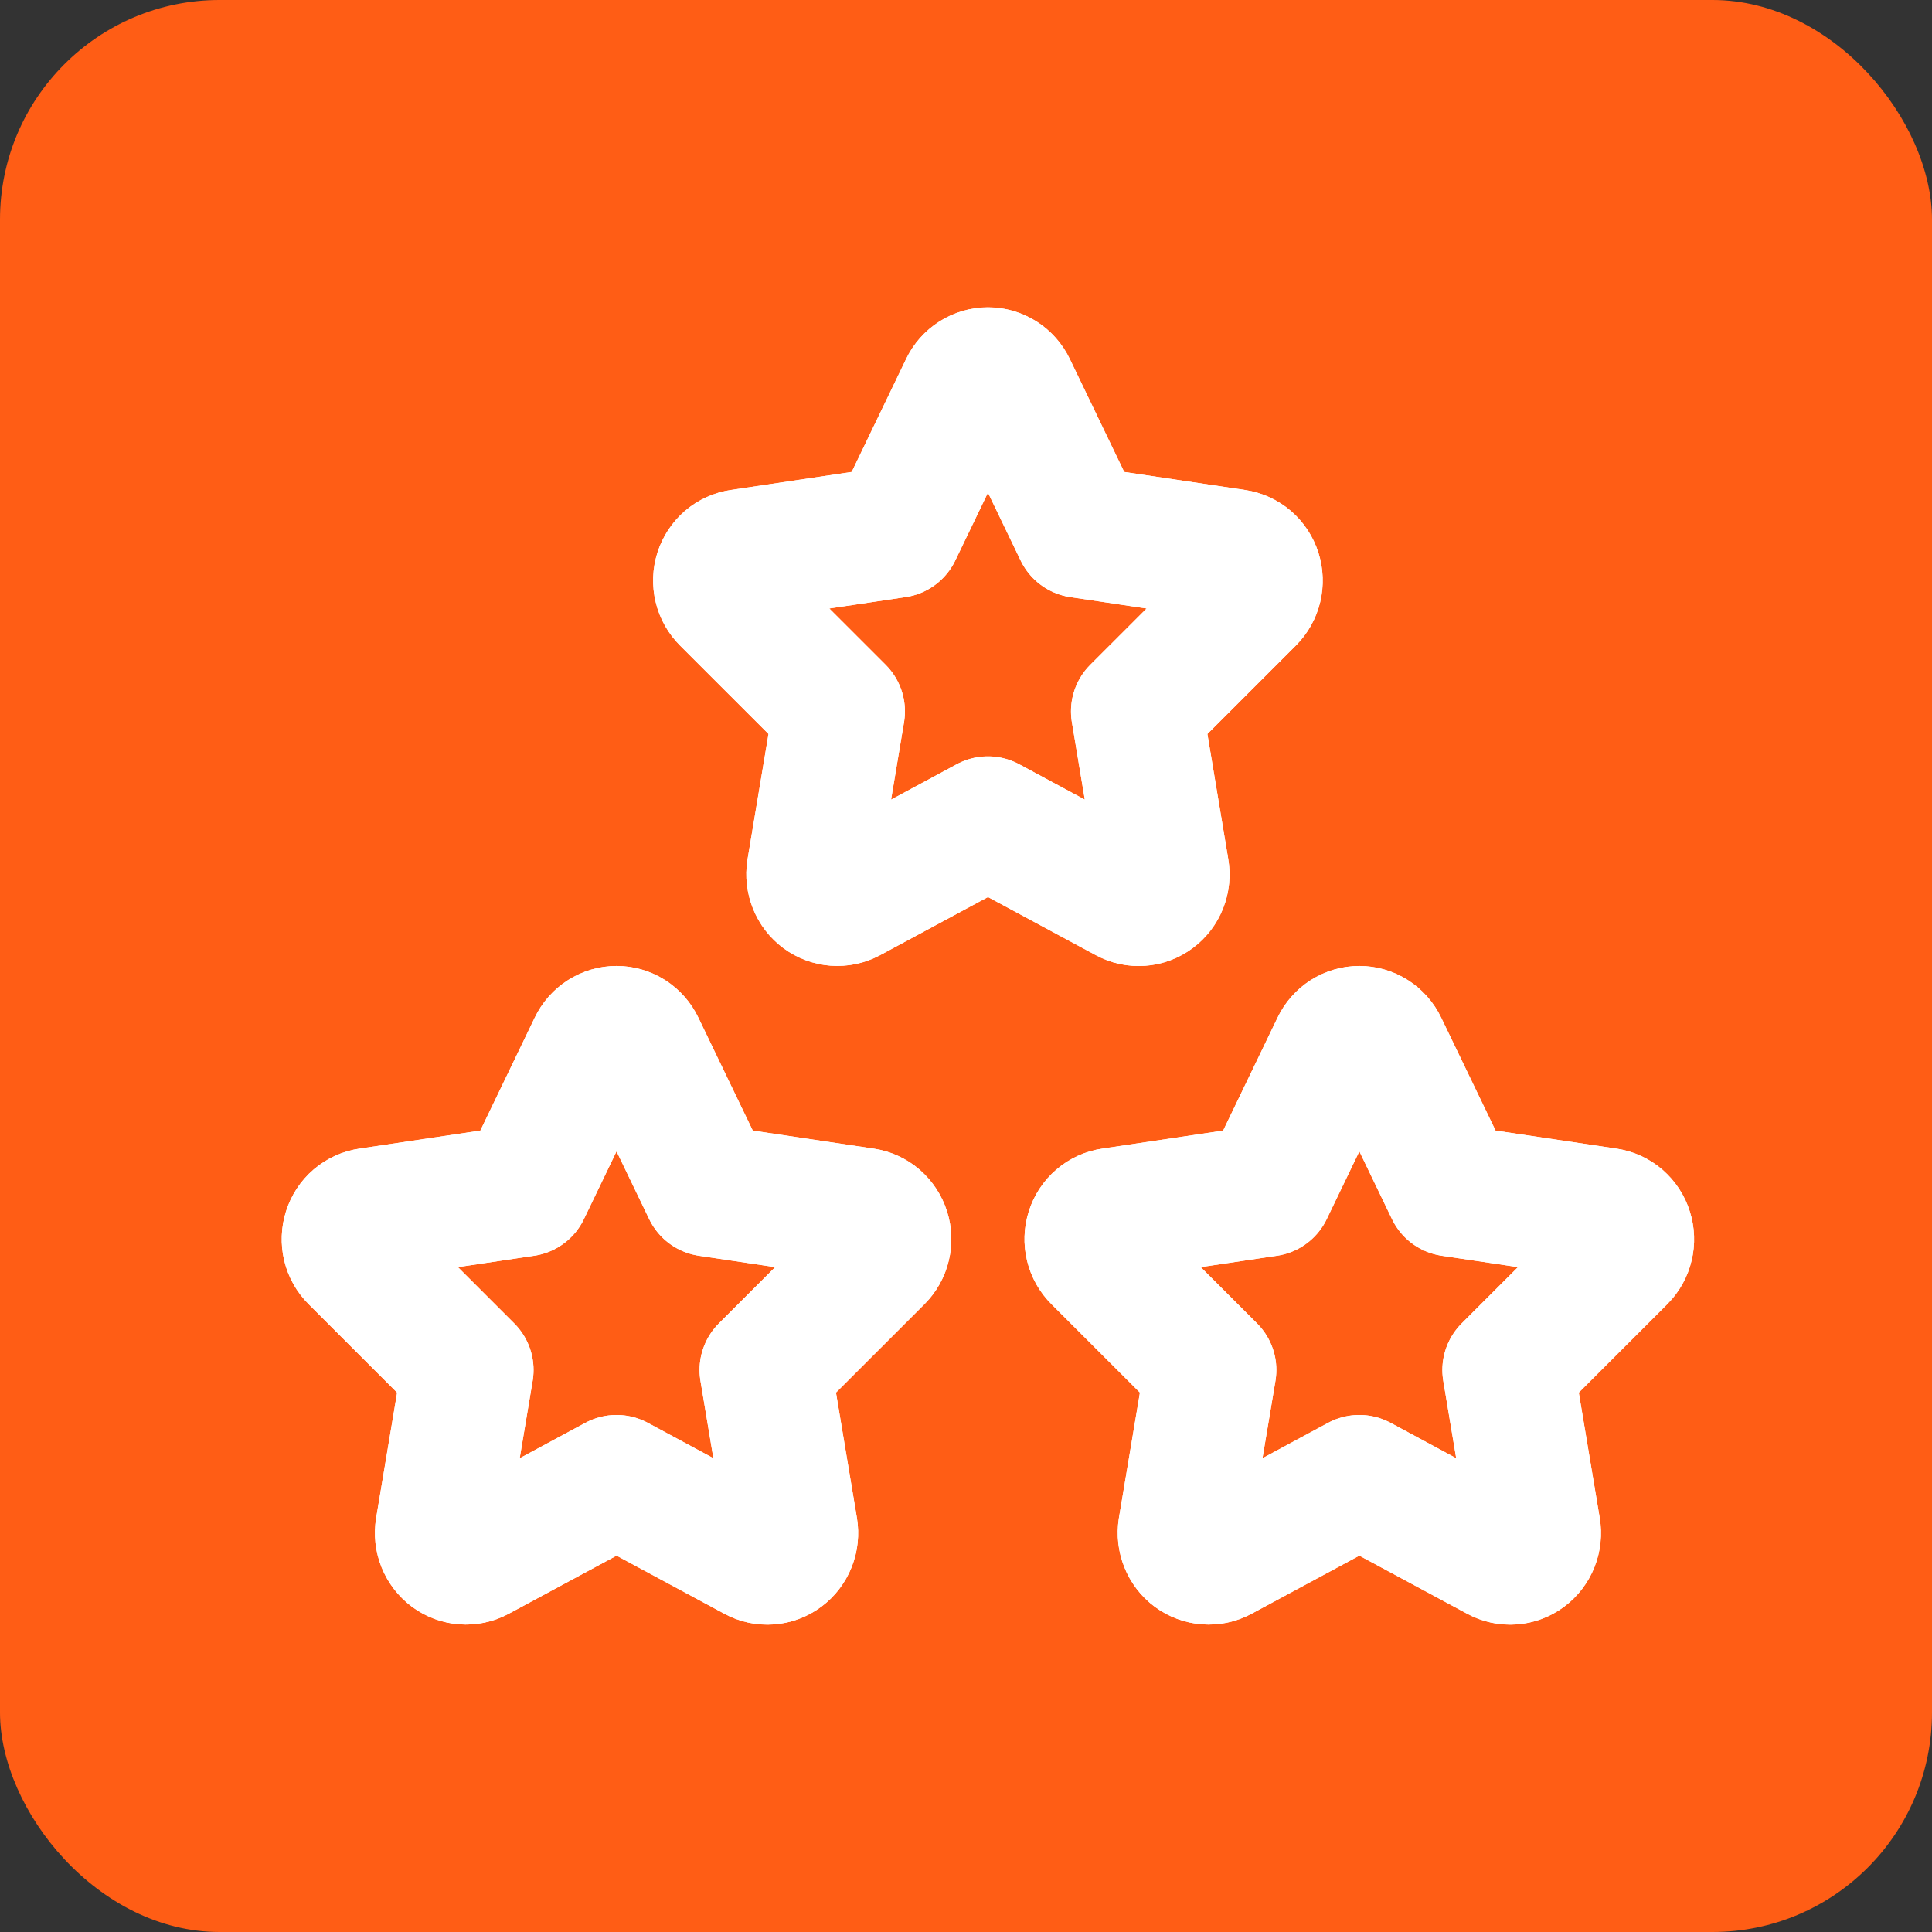 <svg width="44" height="44" viewBox="0 0 44 44" fill="none" xmlns="http://www.w3.org/2000/svg">
<rect x="0" y="0" width="44" height="44" fill="#333333" stroke="none"/>
<rect width="44" height="44" rx="5" fill="#FF5D15"/>
<path d="M30.958 33.725L27.791 35.432C27.697 35.483 27.591 35.505 27.485 35.497C27.38 35.489 27.278 35.451 27.192 35.388C27.106 35.324 27.039 35.237 26.999 35.136C26.958 35.035 26.946 34.925 26.962 34.818L27.568 31.201L25.006 28.64C24.929 28.564 24.875 28.468 24.849 28.362C24.823 28.255 24.827 28.144 24.86 28.04C24.893 27.936 24.954 27.843 25.036 27.773C25.117 27.703 25.217 27.658 25.322 27.643L28.863 27.115L30.447 23.826C30.494 23.727 30.567 23.645 30.657 23.587C30.748 23.53 30.852 23.499 30.958 23.499C31.065 23.499 31.169 23.53 31.259 23.587C31.35 23.645 31.423 23.727 31.47 23.826L33.054 27.115L36.595 27.643C36.7 27.659 36.799 27.704 36.88 27.774C36.961 27.845 37.022 27.937 37.054 28.041C37.087 28.144 37.092 28.256 37.066 28.361C37.041 28.468 36.987 28.564 36.911 28.64L34.349 31.201L34.953 34.816C34.971 34.924 34.959 35.035 34.919 35.136C34.879 35.237 34.812 35.325 34.726 35.389C34.64 35.453 34.538 35.492 34.432 35.499C34.326 35.507 34.22 35.484 34.126 35.432L30.958 33.725Z" stroke="white" stroke-width="3" stroke-linecap="round" stroke-linejoin="round"/>
<path d="M30.958 33.725L27.791 35.432C27.697 35.483 27.591 35.505 27.485 35.497C27.38 35.489 27.278 35.451 27.192 35.388C27.106 35.324 27.039 35.237 26.999 35.136C26.958 35.035 26.946 34.925 26.962 34.818L27.568 31.201L25.006 28.64C24.929 28.564 24.875 28.468 24.849 28.362C24.823 28.255 24.827 28.144 24.86 28.04C24.893 27.936 24.954 27.843 25.036 27.773C25.117 27.703 25.217 27.658 25.322 27.643L28.863 27.115L30.447 23.826C30.494 23.727 30.567 23.645 30.657 23.587C30.748 23.53 30.852 23.499 30.958 23.499C31.065 23.499 31.169 23.53 31.259 23.587C31.35 23.645 31.423 23.727 31.47 23.826L33.054 27.115L36.595 27.643C36.7 27.659 36.799 27.704 36.88 27.774C36.961 27.845 37.022 27.937 37.054 28.041C37.087 28.144 37.092 28.256 37.066 28.361C37.041 28.468 36.987 28.564 36.911 28.64L34.349 31.201L34.953 34.816C34.971 34.924 34.959 35.035 34.919 35.136C34.879 35.237 34.812 35.325 34.726 35.389C34.64 35.453 34.538 35.492 34.432 35.499C34.326 35.507 34.22 35.484 34.126 35.432L30.958 33.725Z" stroke="white" stroke-width="3" stroke-linecap="round" stroke-linejoin="round"/>
<path d="M14.042 33.725L10.874 35.432C10.78 35.483 10.674 35.505 10.569 35.497C10.463 35.489 10.361 35.451 10.276 35.388C10.19 35.324 10.123 35.237 10.082 35.136C10.041 35.035 10.029 34.925 10.046 34.818L10.651 31.201L8.089 28.64C8.012 28.564 7.958 28.468 7.932 28.362C7.907 28.255 7.911 28.144 7.944 28.04C7.977 27.936 8.037 27.843 8.119 27.773C8.201 27.703 8.3 27.658 8.405 27.643L11.946 27.115L13.53 23.826C13.577 23.727 13.65 23.645 13.741 23.587C13.831 23.53 13.935 23.499 14.042 23.499C14.148 23.499 14.252 23.53 14.343 23.587C14.433 23.645 14.506 23.727 14.553 23.826L16.137 27.115L19.678 27.643C19.783 27.659 19.882 27.704 19.963 27.774C20.044 27.845 20.105 27.937 20.138 28.041C20.171 28.144 20.175 28.256 20.149 28.361C20.124 28.468 20.07 28.564 19.994 28.64L17.432 31.201L18.036 34.816C18.054 34.924 18.042 35.035 18.002 35.136C17.962 35.237 17.895 35.325 17.809 35.389C17.723 35.453 17.621 35.492 17.515 35.499C17.409 35.507 17.303 35.484 17.209 35.432L14.042 33.725Z" stroke="white" stroke-width="3" stroke-linecap="round" stroke-linejoin="round"/>
<path d="M14.042 33.725L10.874 35.432C10.78 35.483 10.674 35.505 10.569 35.497C10.463 35.489 10.361 35.451 10.276 35.388C10.19 35.324 10.123 35.237 10.082 35.136C10.041 35.035 10.029 34.925 10.046 34.818L10.651 31.201L8.089 28.64C8.012 28.564 7.958 28.468 7.932 28.362C7.907 28.255 7.911 28.144 7.944 28.04C7.977 27.936 8.037 27.843 8.119 27.773C8.201 27.703 8.3 27.658 8.405 27.643L11.946 27.115L13.53 23.826C13.577 23.727 13.65 23.645 13.741 23.587C13.831 23.53 13.935 23.499 14.042 23.499C14.148 23.499 14.252 23.53 14.343 23.587C14.433 23.645 14.506 23.727 14.553 23.826L16.137 27.115L19.678 27.643C19.783 27.659 19.882 27.704 19.963 27.774C20.044 27.845 20.105 27.937 20.138 28.041C20.171 28.144 20.175 28.256 20.149 28.361C20.124 28.468 20.07 28.564 19.994 28.64L17.432 31.201L18.036 34.816C18.054 34.924 18.042 35.035 18.002 35.136C17.962 35.237 17.895 35.325 17.809 35.389C17.723 35.453 17.621 35.492 17.515 35.499C17.409 35.507 17.303 35.484 17.209 35.432L14.042 33.725Z" stroke="white" stroke-width="3" stroke-linecap="round" stroke-linejoin="round"/>
<path d="M22.5 18.726L19.332 20.433C19.238 20.483 19.133 20.505 19.027 20.497C18.921 20.489 18.82 20.451 18.734 20.388C18.648 20.324 18.581 20.237 18.541 20.136C18.5 20.035 18.487 19.925 18.504 19.817L19.109 16.201L16.547 13.64C16.471 13.564 16.416 13.468 16.391 13.362C16.365 13.255 16.369 13.144 16.402 13.04C16.435 12.936 16.496 12.844 16.577 12.773C16.659 12.703 16.758 12.658 16.863 12.643L20.404 12.115L21.988 8.825C22.035 8.727 22.108 8.645 22.199 8.587C22.289 8.53 22.394 8.499 22.5 8.499C22.606 8.499 22.711 8.53 22.801 8.587C22.892 8.645 22.965 8.727 23.012 8.825L24.596 12.115L28.136 12.643C28.241 12.659 28.34 12.704 28.422 12.774C28.503 12.845 28.563 12.937 28.596 13.04C28.629 13.144 28.633 13.255 28.608 13.361C28.582 13.468 28.529 13.564 28.453 13.64L25.891 16.201L26.494 19.816C26.512 19.924 26.501 20.035 26.461 20.136C26.421 20.237 26.354 20.325 26.268 20.389C26.182 20.453 26.08 20.492 25.974 20.499C25.867 20.507 25.761 20.484 25.668 20.433L22.5 18.726Z" stroke="white" stroke-width="3" stroke-linecap="round" stroke-linejoin="round"/>
<path d="M22.5 18.726L19.332 20.433C19.238 20.483 19.133 20.505 19.027 20.497C18.921 20.489 18.82 20.451 18.734 20.388C18.648 20.324 18.581 20.237 18.541 20.136C18.5 20.035 18.487 19.925 18.504 19.817L19.109 16.201L16.547 13.64C16.471 13.564 16.416 13.468 16.391 13.362C16.365 13.255 16.369 13.144 16.402 13.04C16.435 12.936 16.496 12.844 16.577 12.773C16.659 12.703 16.758 12.658 16.863 12.643L20.404 12.115L21.988 8.825C22.035 8.727 22.108 8.645 22.199 8.587C22.289 8.53 22.394 8.499 22.5 8.499C22.606 8.499 22.711 8.53 22.801 8.587C22.892 8.645 22.965 8.727 23.012 8.825L24.596 12.115L28.136 12.643C28.241 12.659 28.34 12.704 28.422 12.774C28.503 12.845 28.563 12.937 28.596 13.04C28.629 13.144 28.633 13.255 28.608 13.361C28.582 13.468 28.529 13.564 28.453 13.64L25.891 16.201L26.494 19.816C26.512 19.924 26.501 20.035 26.461 20.136C26.421 20.237 26.354 20.325 26.268 20.389C26.182 20.453 26.08 20.492 25.974 20.499C25.867 20.507 25.761 20.484 25.668 20.433L22.5 18.726Z" stroke="white" stroke-width="3" stroke-linecap="round" stroke-linejoin="round"/>
</svg>
